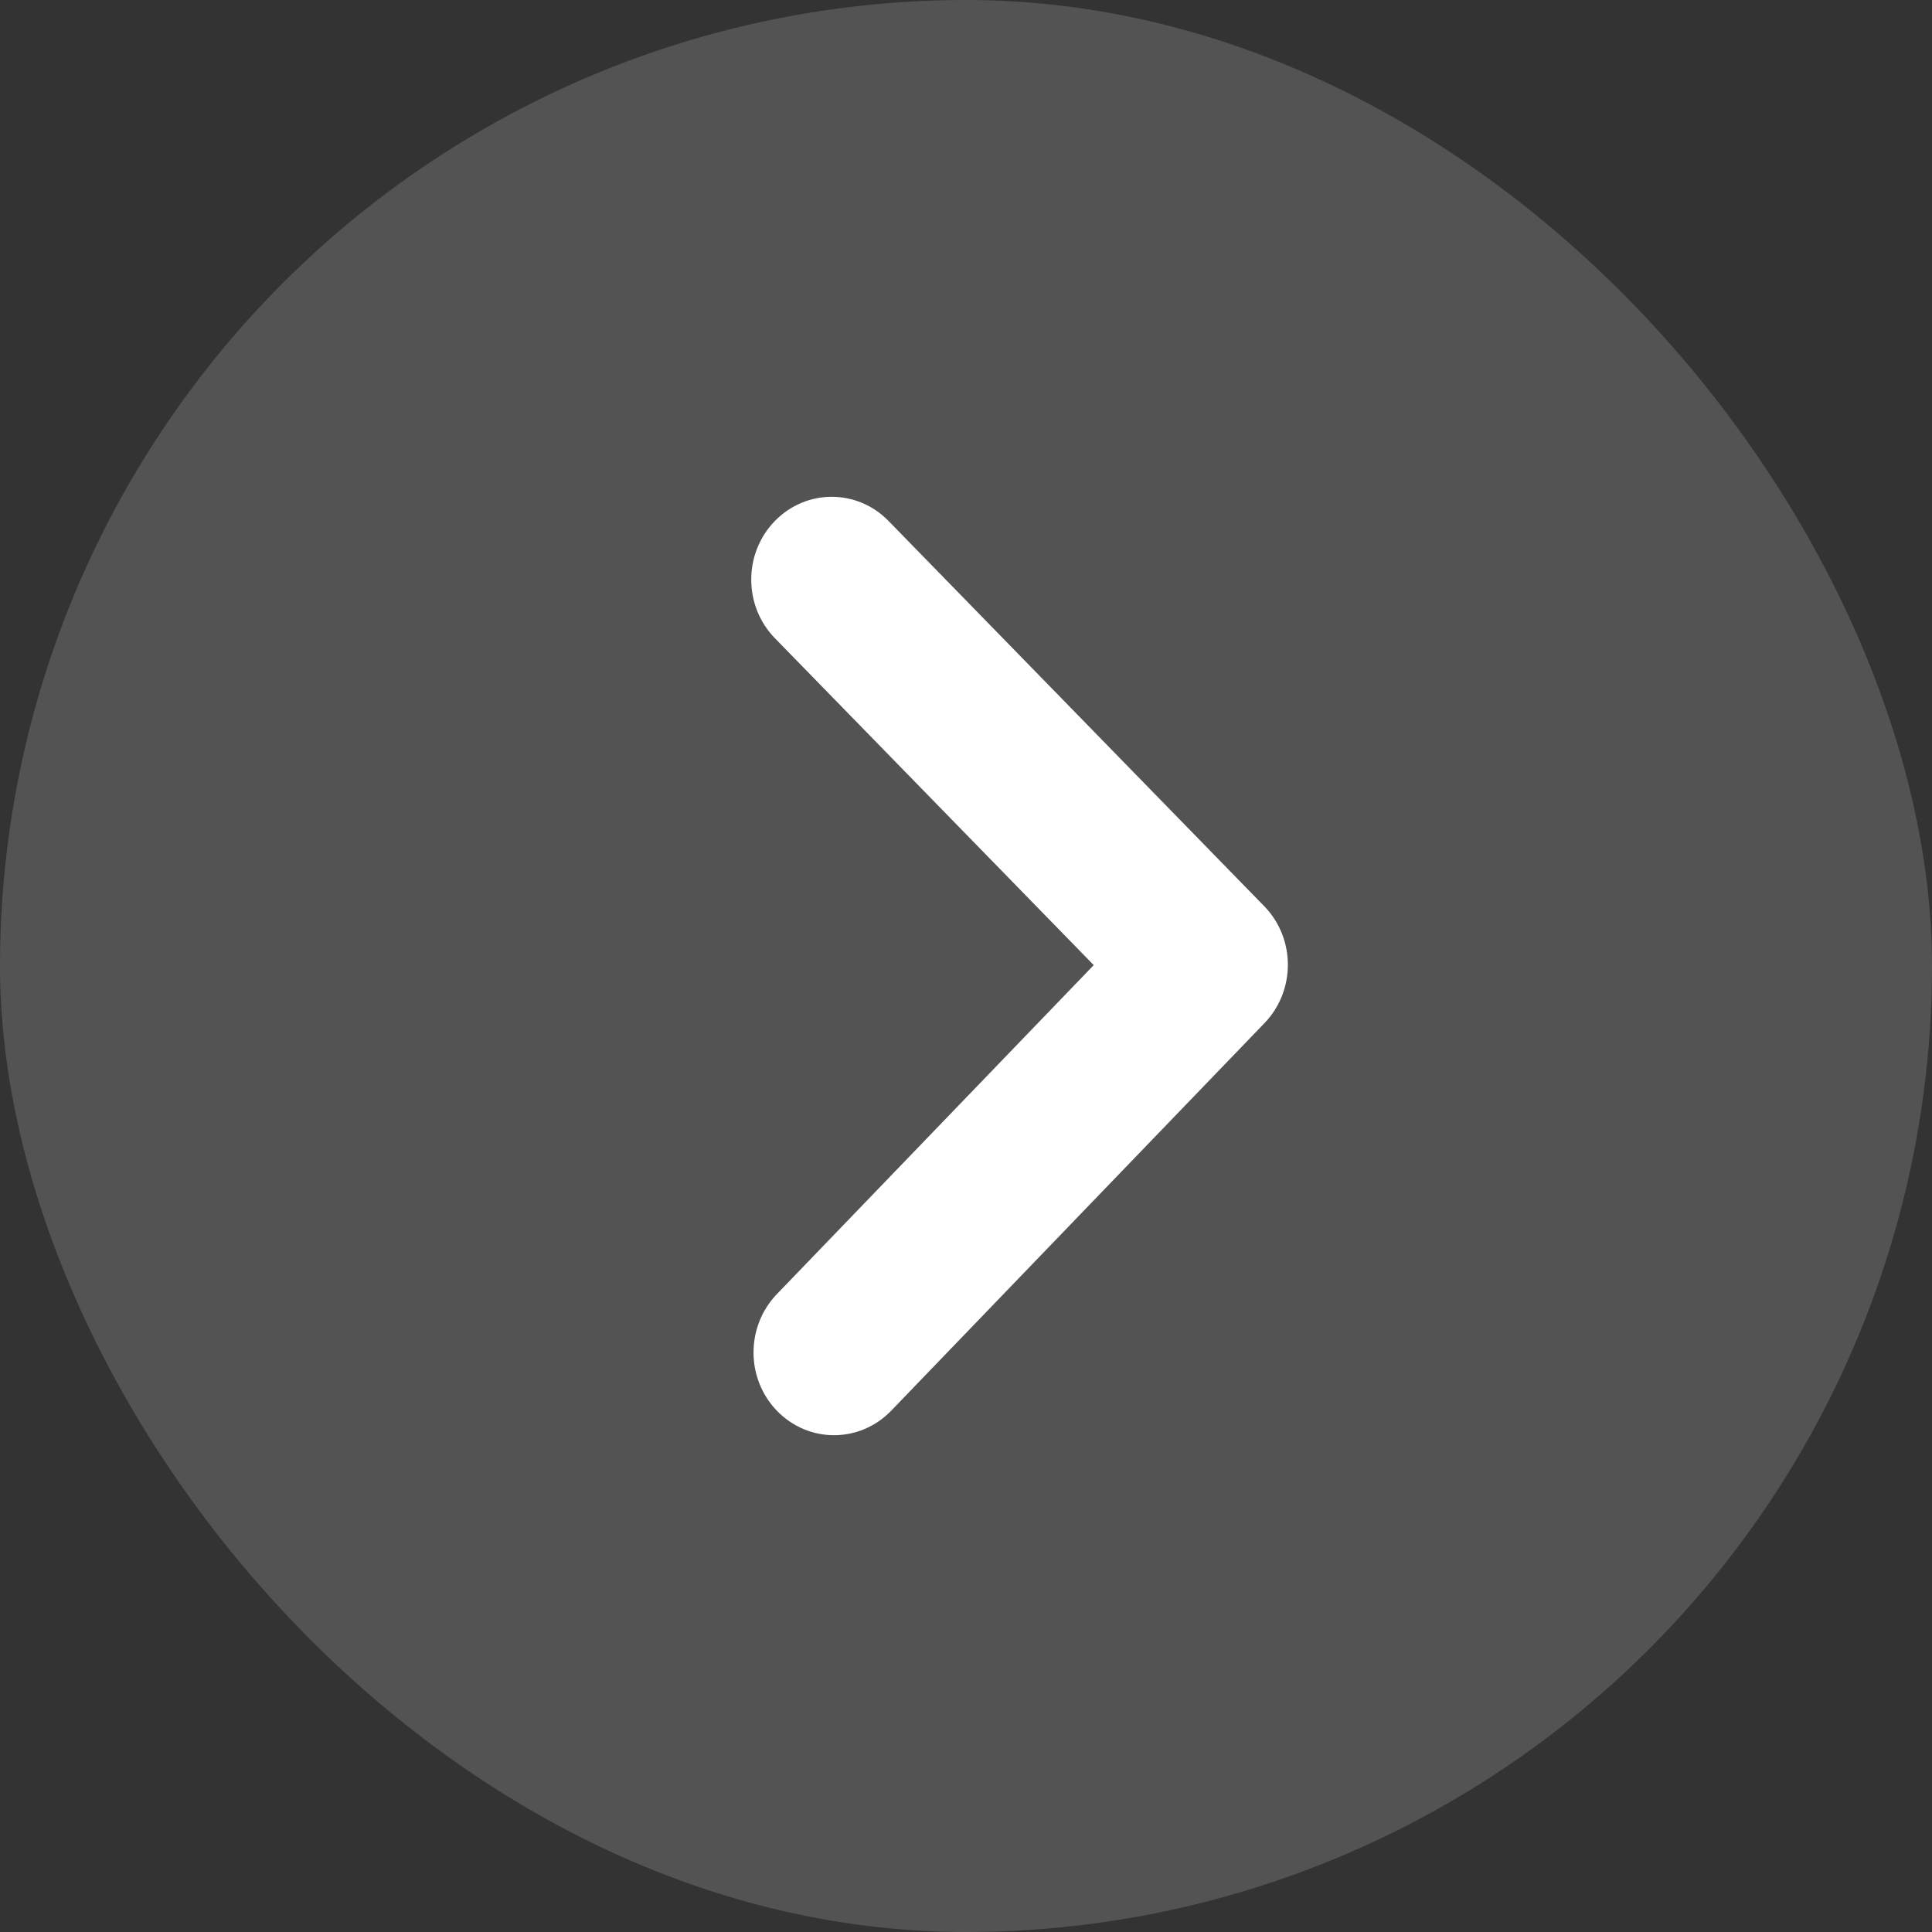 <?xml version="1.0" encoding="UTF-8"?> <svg xmlns="http://www.w3.org/2000/svg" width="35" height="35" viewBox="0 0 35 35" fill="none"><rect x="0" y="0" width="35" height="35" fill="#333333" stroke="none"/><g clip-path="url(#clip0_158_238)"><circle data-figma-bg-blur-radius="3" cx="17.5" cy="17.5" r="17.5" fill="white" fill-opacity="0.16"></circle><path d="M22.902 16.416C23.472 17 23.474 17.946 22.908 18.534L19.526 22.045L16.145 25.556C15.86 25.852 15.484 26 15.109 26C14.738 26 14.366 25.855 14.082 25.565C13.51 24.982 13.507 24.033 14.074 23.444L19.814 17.484L14.038 11.562C13.468 10.978 13.466 10.028 14.035 9.441C14.603 8.854 15.528 8.853 16.097 9.438L22.902 16.416Z" fill="white"></path></g><defs><clipPath id="bgblur_1_158_238_clip_path" transform="translate(3 3)"><circle cx="17.5" cy="17.5" r="17.5"></circle></clipPath><clipPath id="clip0_158_238"><rect width="35" height="35" rx="17.5" fill="white"></rect></clipPath></defs></svg> 